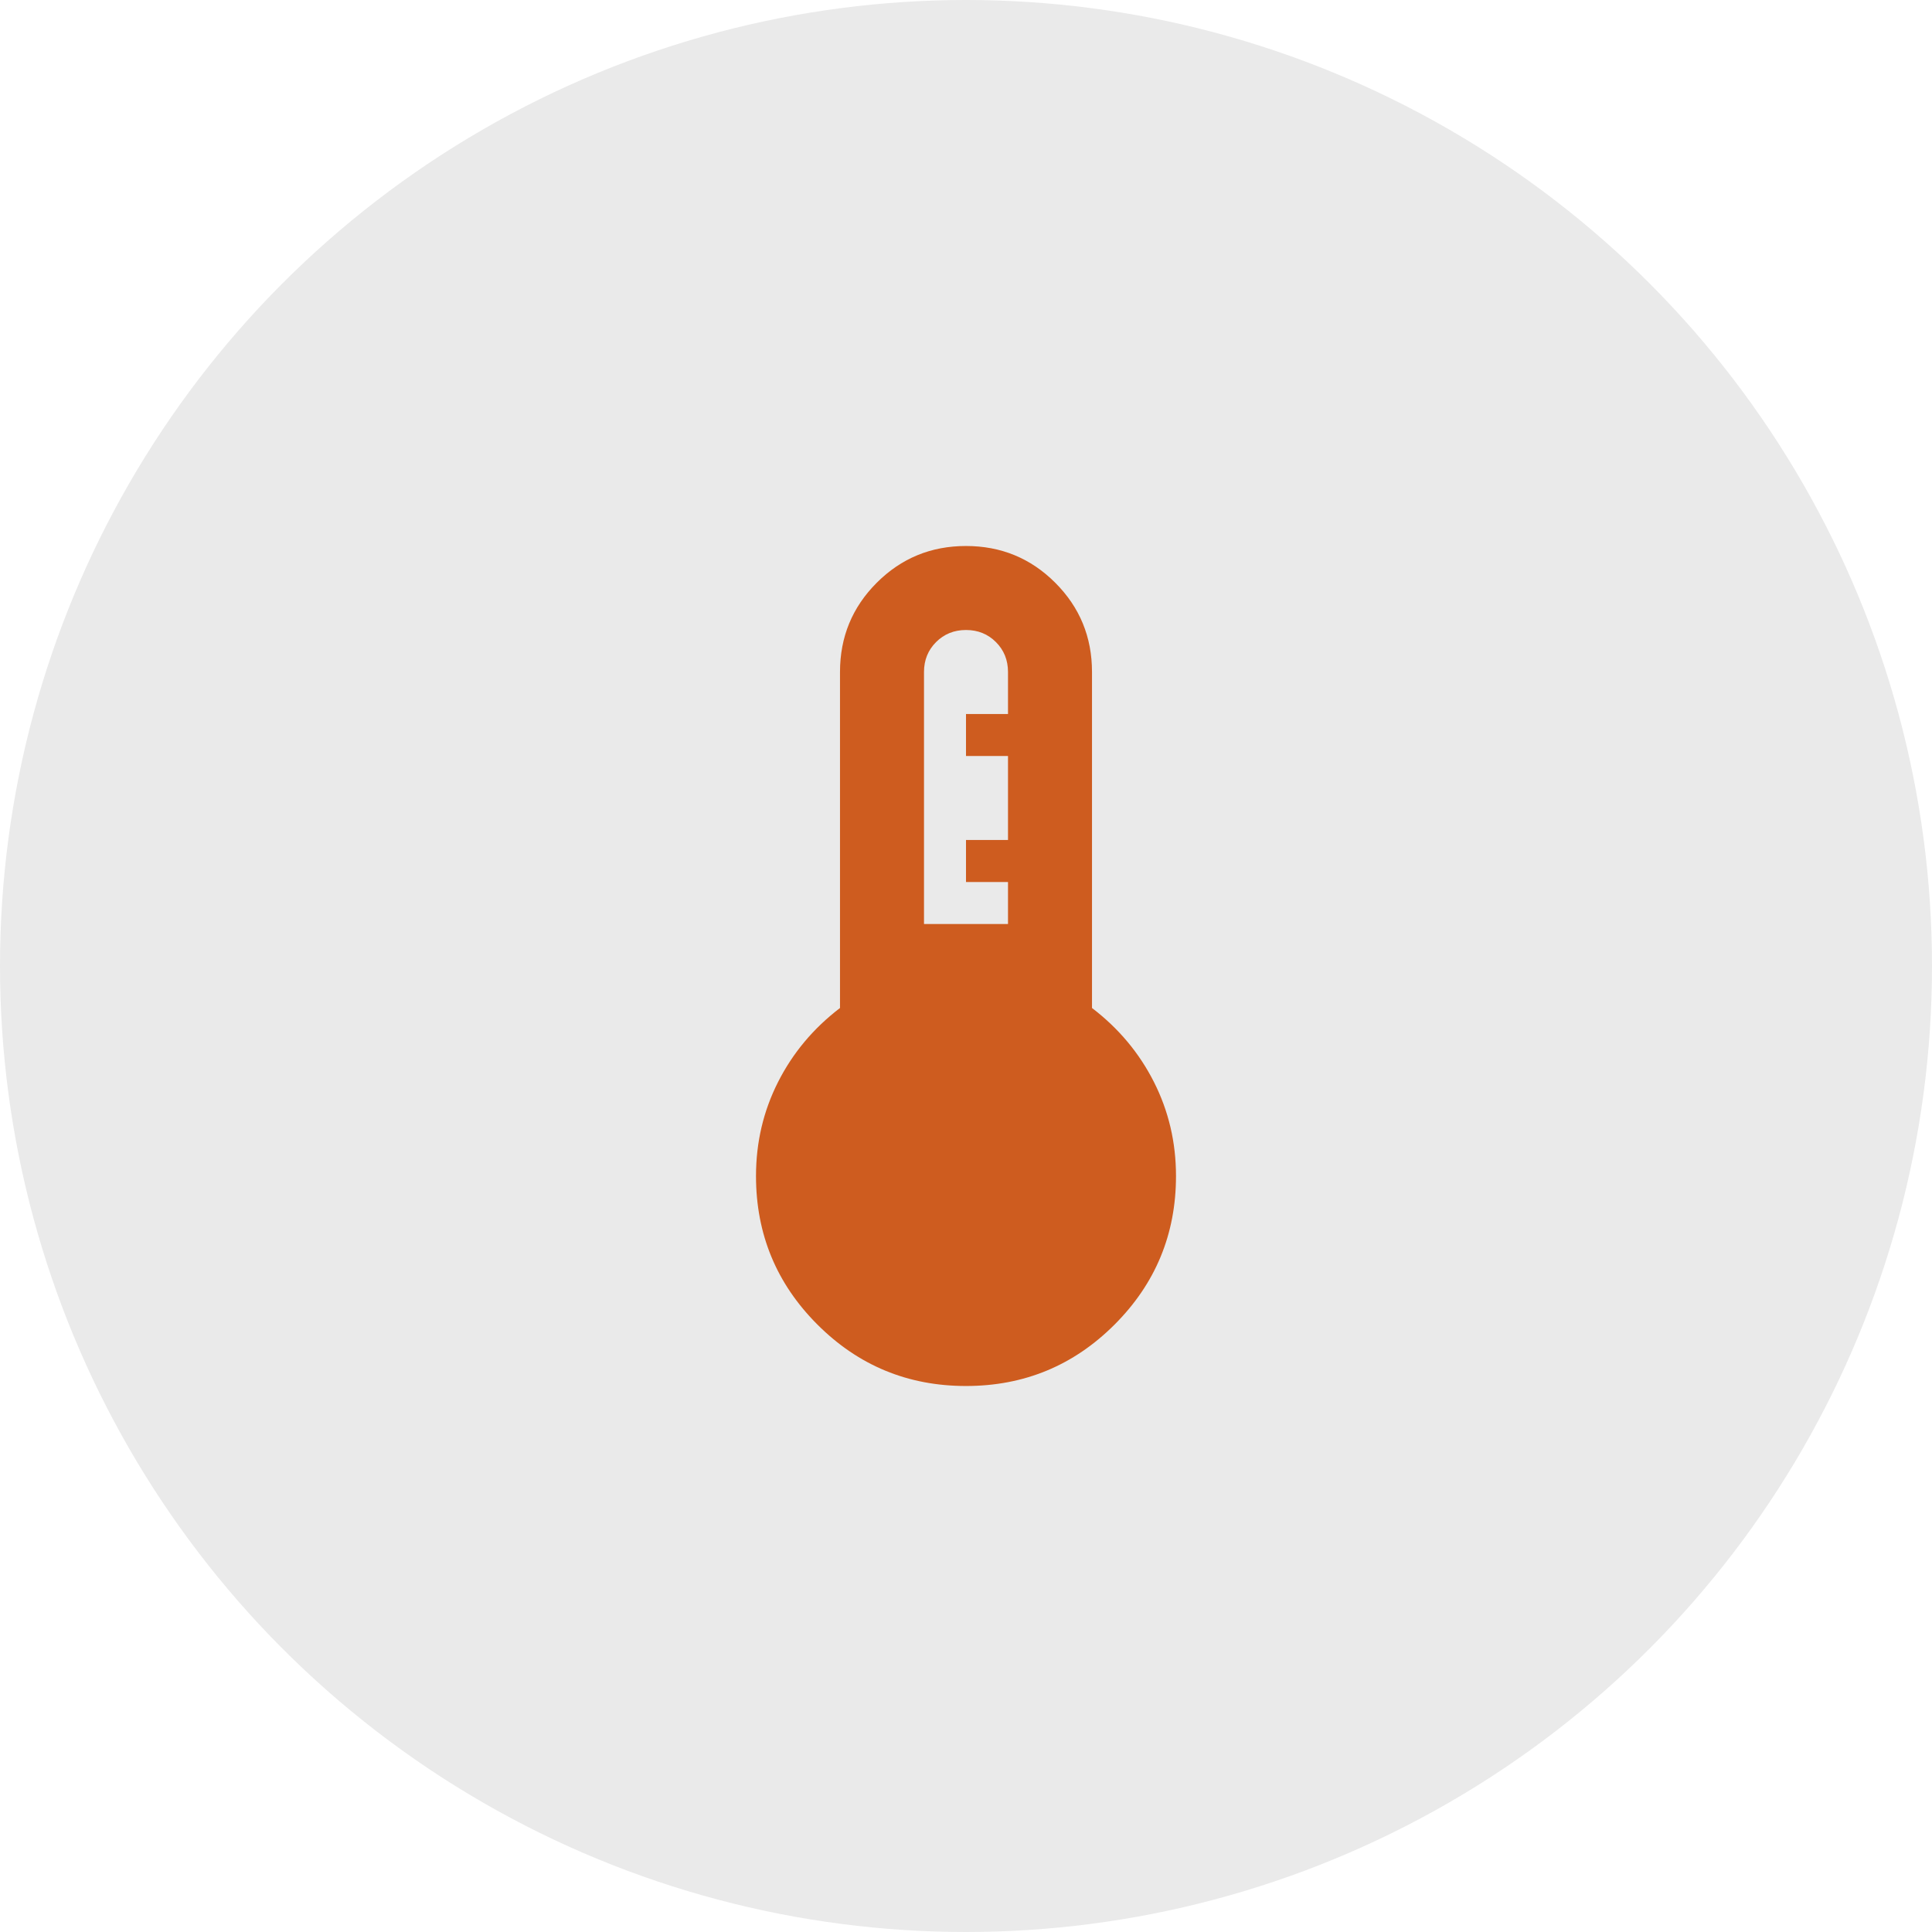 <?xml version="1.0" encoding="UTF-8"?> <svg xmlns="http://www.w3.org/2000/svg" width="92" height="92" viewBox="0 0 92 92" fill="none"><circle cx="46" cy="46" r="46" fill="#EAEAEA"></circle><path d="M46 66C43.233 66 40.875 65.025 38.925 63.075C36.975 61.125 36 58.767 36 56C36 54.4 36.35 52.908 37.05 51.525C37.75 50.142 38.733 48.967 40 48V32C40 30.333 40.583 28.917 41.75 27.75C42.917 26.583 44.333 26 46 26C47.667 26 49.083 26.583 50.25 27.75C51.417 28.917 52 30.333 52 32V48C53.267 48.967 54.25 50.142 54.95 51.525C55.65 52.908 56 54.4 56 56C56 58.767 55.025 61.125 53.075 63.075C51.125 65.025 48.767 66 46 66ZM44 44H48V42H46V40H48V36H46V34H48V32C48 31.433 47.808 30.958 47.425 30.575C47.042 30.192 46.567 30 46 30C45.433 30 44.958 30.192 44.575 30.575C44.192 30.958 44 31.433 44 32V44Z" fill="#CE5C1F"></path></svg> 